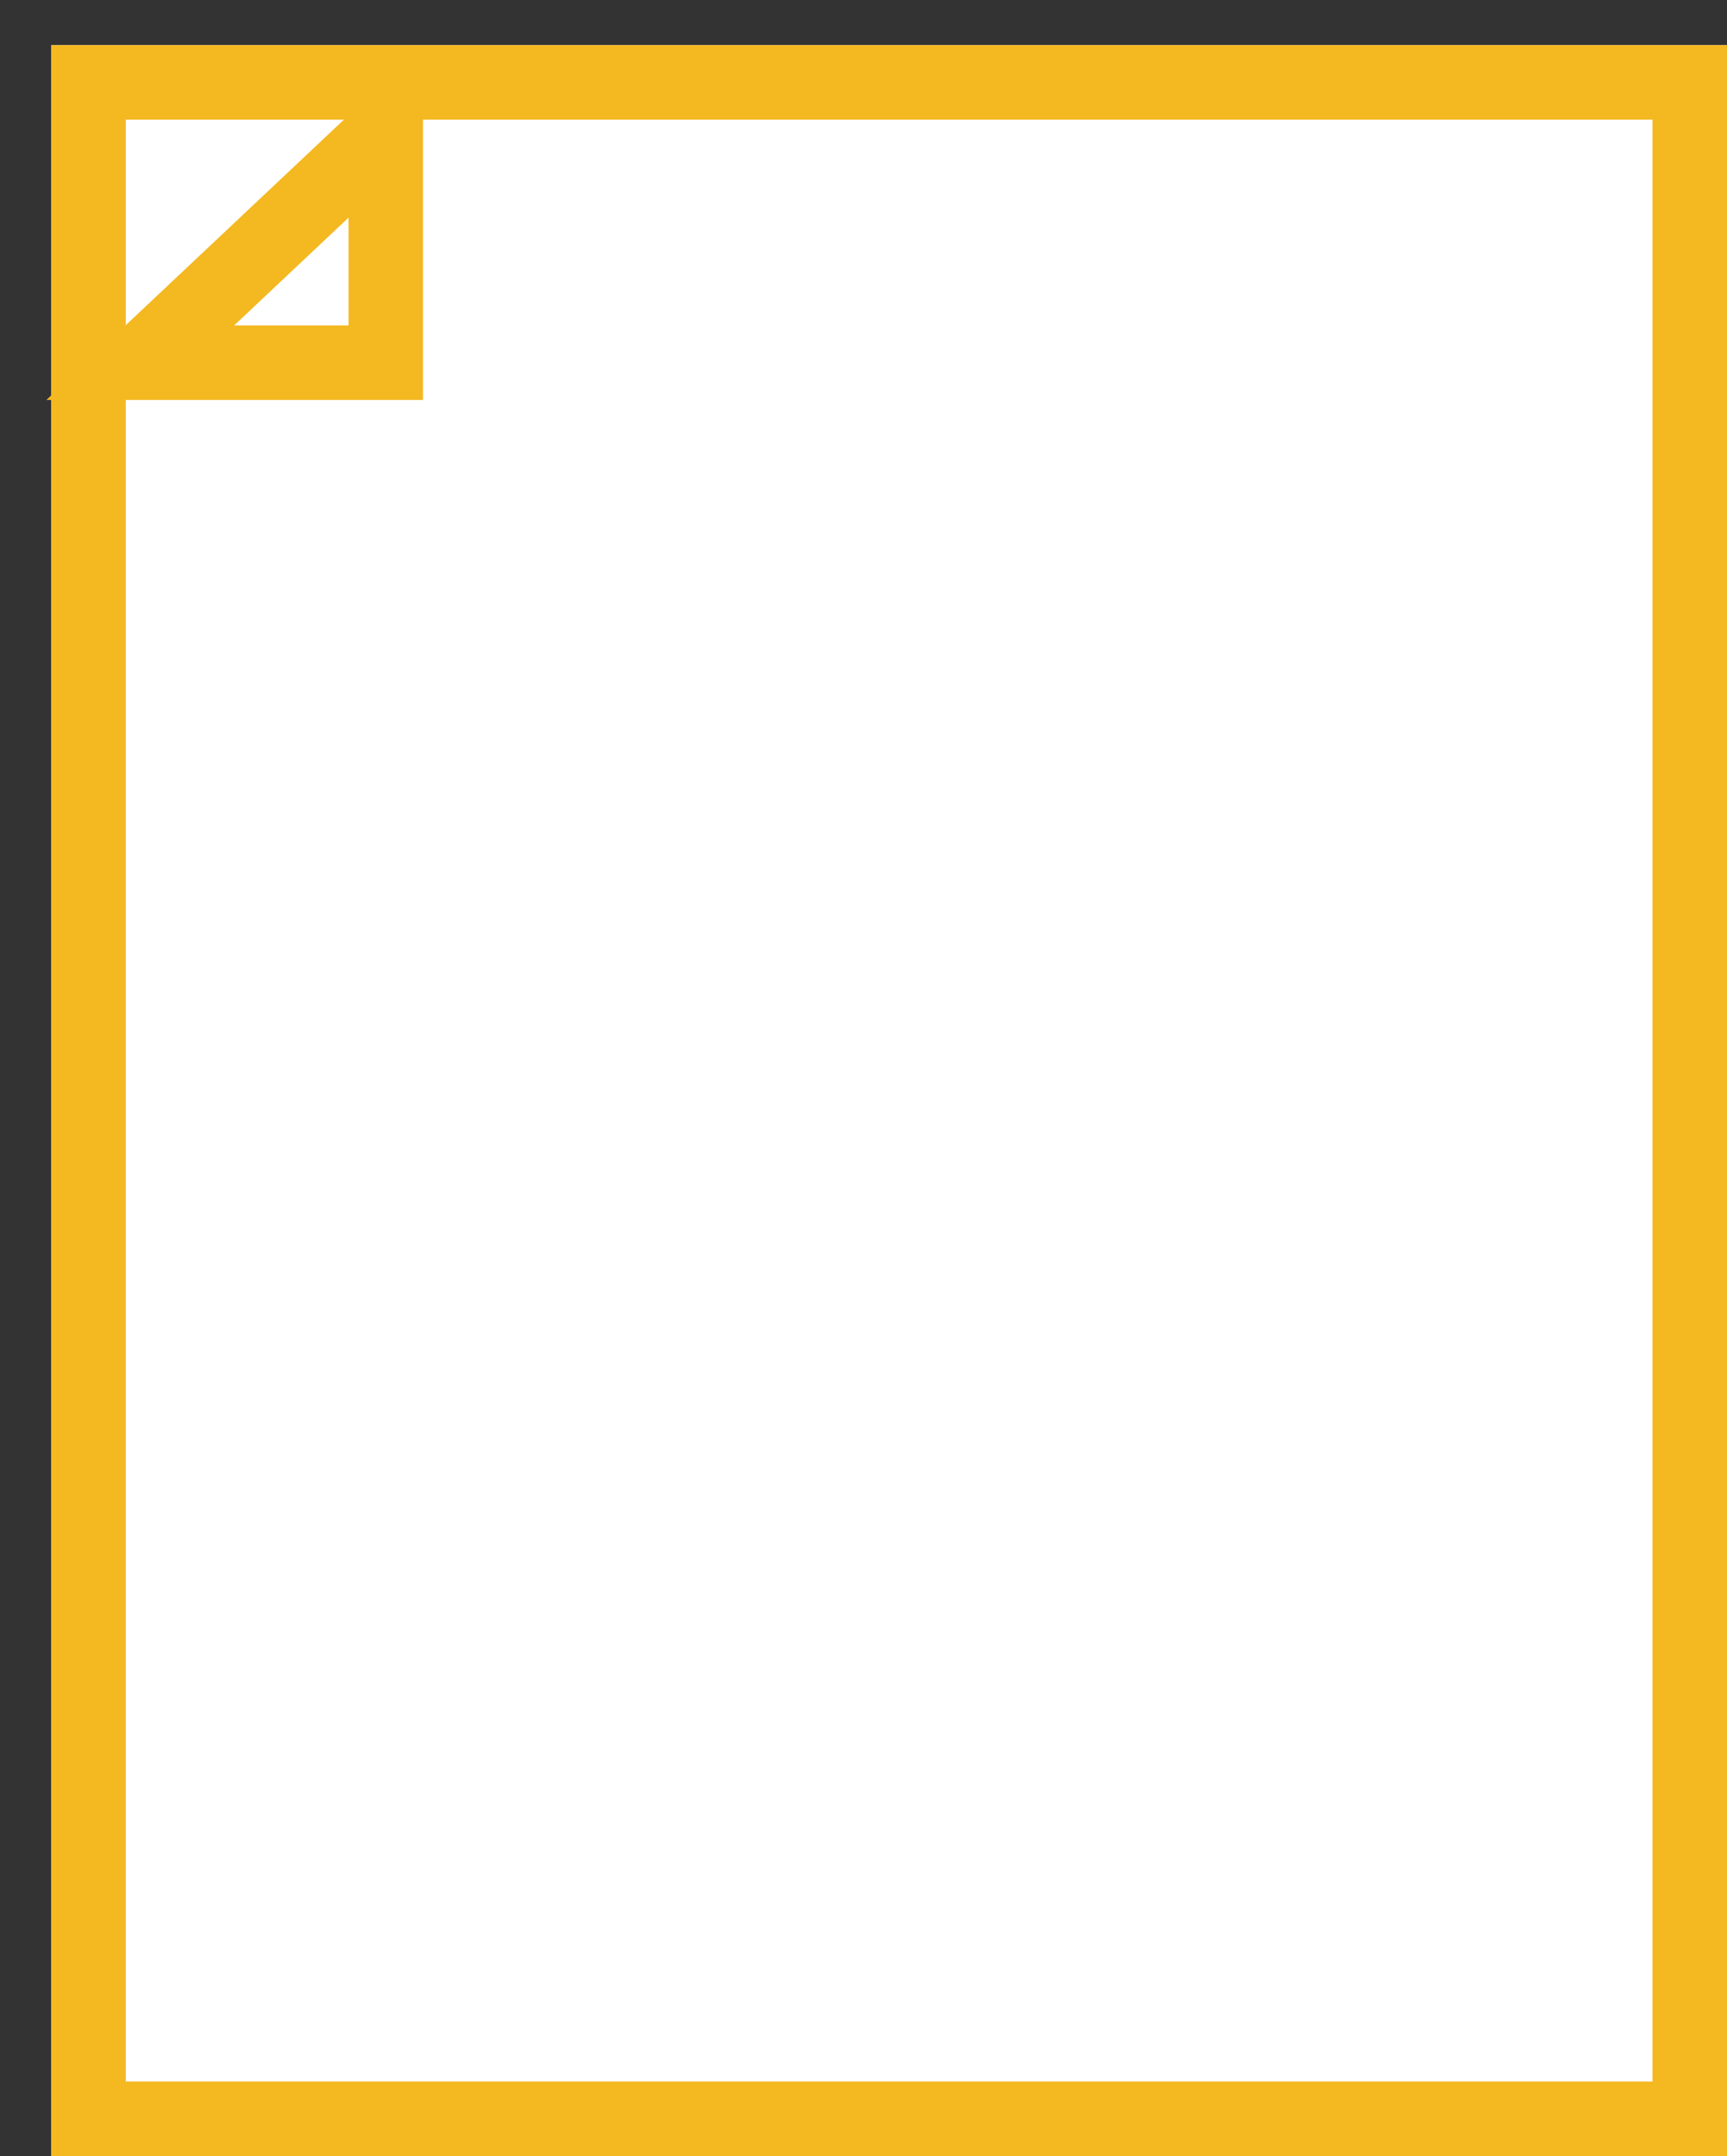 <svg xmlns="http://www.w3.org/2000/svg" width="139.131" height="173.635" viewBox="0 0 139.131 173.635">
  <rect x="0" y="0" width="139.131" height="173.635" fill="#333333" stroke="none"/>
  <g id="Rectangle_176" data-name="Rectangle 176" transform="translate(4.131 3.635)" fill="#fff" stroke="#f4b820" stroke-width="6">
    <rect width="135" height="170" stroke="none"/>
    <rect x="3" y="3" width="129" height="164" fill="none"/>
  </g>

  <g id="Tracé_27" data-name="Tracé 27" transform="translate(-8236.869 -1550.365)" fill="none">
    <path d="M8270.948,1554l-30.345,28.577h30.345Z" stroke="none"/>
    <path d="M 8264.948 1567.892 L 8255.727 1576.577 L 8264.948 1576.577 L 8264.948 1567.892 M 8270.948 1554 L 8270.948 1582.577 L 8240.604 1582.577 L 8270.948 1554 Z" stroke="none" fill="#f4b820"/>
  </g>
</svg>
